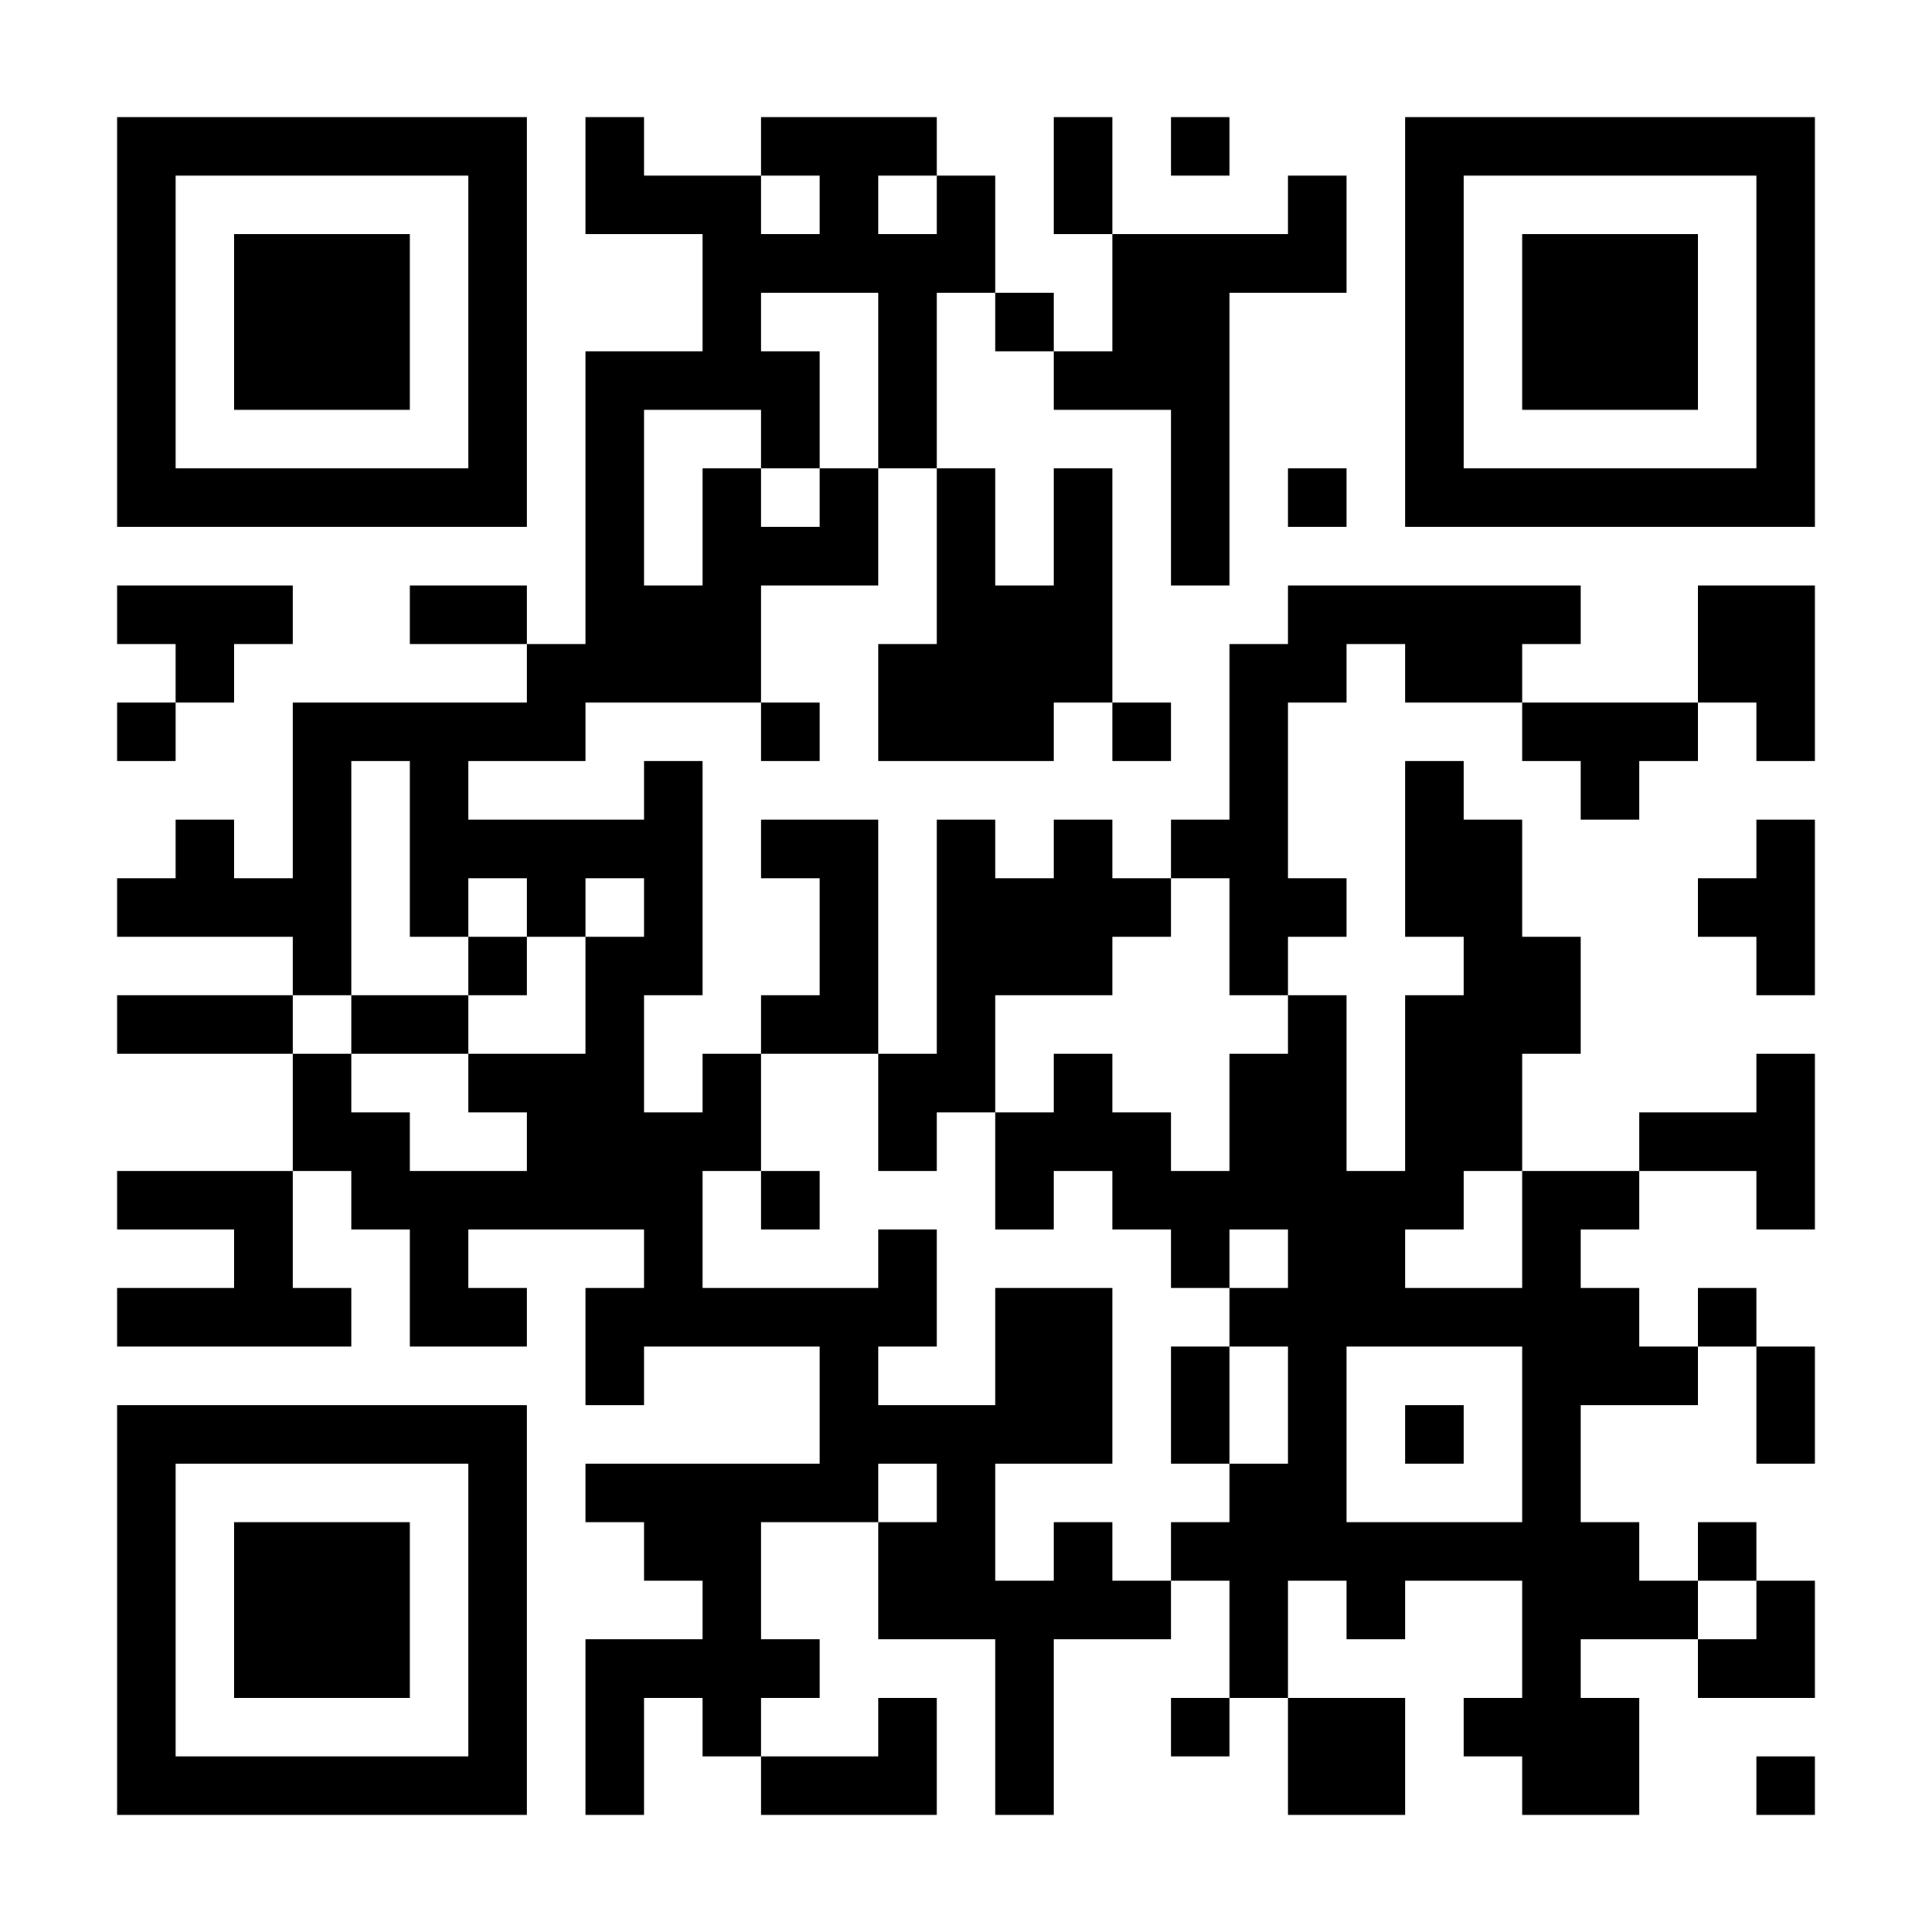<?xml version="1.0" encoding="UTF-8"?>
<svg xmlns="http://www.w3.org/2000/svg" version="1.1" width="300" height="300" viewBox="0 0 300 300"><rect x="0" y="0" width="300" height="300" fill="#ffffff"/><g transform="scale(9.091)"><g transform="translate(2,2)"><path fill-rule="evenodd" d="M8 0L8 2L10 2L10 4L8 4L8 9L7 9L7 8L5 8L5 9L7 9L7 10L3 10L3 13L2 13L2 12L1 12L1 13L0 13L0 14L3 14L3 15L0 15L0 16L3 16L3 18L0 18L0 19L2 19L2 20L0 20L0 21L4 21L4 20L3 20L3 18L4 18L4 19L5 19L5 21L7 21L7 20L6 20L6 19L9 19L9 20L8 20L8 22L9 22L9 21L12 21L12 23L8 23L8 24L9 24L9 25L10 25L10 26L8 26L8 29L9 29L9 27L10 27L10 28L11 28L11 29L14 29L14 27L13 27L13 28L11 28L11 27L12 27L12 26L11 26L11 24L13 24L13 26L15 26L15 29L16 29L16 26L18 26L18 25L19 25L19 27L18 27L18 28L19 28L19 27L20 27L20 29L22 29L22 27L20 27L20 25L21 25L21 26L22 26L22 25L24 25L24 27L23 27L23 28L24 28L24 29L26 29L26 27L25 27L25 26L27 26L27 27L29 27L29 25L28 25L28 24L27 24L27 25L26 25L26 24L25 24L25 22L27 22L27 21L28 21L28 23L29 23L29 21L28 21L28 20L27 20L27 21L26 21L26 20L25 20L25 19L26 19L26 18L28 18L28 19L29 19L29 16L28 16L28 17L26 17L26 18L24 18L24 16L25 16L25 14L24 14L24 12L23 12L23 11L22 11L22 14L23 14L23 15L22 15L22 18L21 18L21 15L20 15L20 14L21 14L21 13L20 13L20 10L21 10L21 9L22 9L22 10L24 10L24 11L25 11L25 12L26 12L26 11L27 11L27 10L28 10L28 11L29 11L29 8L27 8L27 10L24 10L24 9L25 9L25 8L20 8L20 9L19 9L19 12L18 12L18 13L17 13L17 12L16 12L16 13L15 13L15 12L14 12L14 16L13 16L13 12L11 12L11 13L12 13L12 15L11 15L11 16L10 16L10 17L9 17L9 15L10 15L10 11L9 11L9 12L6 12L6 11L8 11L8 10L11 10L11 11L12 11L12 10L11 10L11 8L13 8L13 6L14 6L14 9L13 9L13 11L16 11L16 10L17 10L17 11L18 11L18 10L17 10L17 6L16 6L16 8L15 8L15 6L14 6L14 3L15 3L15 4L16 4L16 5L18 5L18 8L19 8L19 3L21 3L21 1L20 1L20 2L17 2L17 0L16 0L16 2L17 2L17 4L16 4L16 3L15 3L15 1L14 1L14 0L11 0L11 1L9 1L9 0ZM18 0L18 1L19 1L19 0ZM11 1L11 2L12 2L12 1ZM13 1L13 2L14 2L14 1ZM11 3L11 4L12 4L12 6L11 6L11 5L9 5L9 8L10 8L10 6L11 6L11 7L12 7L12 6L13 6L13 3ZM20 6L20 7L21 7L21 6ZM0 8L0 9L1 9L1 10L0 10L0 11L1 11L1 10L2 10L2 9L3 9L3 8ZM4 11L4 15L3 15L3 16L4 16L4 17L5 17L5 18L7 18L7 17L6 17L6 16L8 16L8 14L9 14L9 13L8 13L8 14L7 14L7 13L6 13L6 14L5 14L5 11ZM28 12L28 13L27 13L27 14L28 14L28 15L29 15L29 12ZM18 13L18 14L17 14L17 15L15 15L15 17L14 17L14 18L13 18L13 16L11 16L11 18L10 18L10 20L13 20L13 19L14 19L14 21L13 21L13 22L15 22L15 20L17 20L17 23L15 23L15 25L16 25L16 24L17 24L17 25L18 25L18 24L19 24L19 23L20 23L20 21L19 21L19 20L20 20L20 19L19 19L19 20L18 20L18 19L17 19L17 18L16 18L16 19L15 19L15 17L16 17L16 16L17 16L17 17L18 17L18 18L19 18L19 16L20 16L20 15L19 15L19 13ZM6 14L6 15L4 15L4 16L6 16L6 15L7 15L7 14ZM11 18L11 19L12 19L12 18ZM23 18L23 19L22 19L22 20L24 20L24 18ZM18 21L18 23L19 23L19 21ZM21 21L21 24L24 24L24 21ZM22 22L22 23L23 23L23 22ZM13 23L13 24L14 24L14 23ZM27 25L27 26L28 26L28 25ZM28 28L28 29L29 29L29 28ZM0 0L0 7L7 7L7 0ZM1 1L1 6L6 6L6 1ZM2 2L2 5L5 5L5 2ZM22 0L22 7L29 7L29 0ZM23 1L23 6L28 6L28 1ZM24 2L24 5L27 5L27 2ZM0 22L0 29L7 29L7 22ZM1 23L1 28L6 28L6 23ZM2 24L2 27L5 27L5 24Z" fill="#000000"/></g></g></svg>
